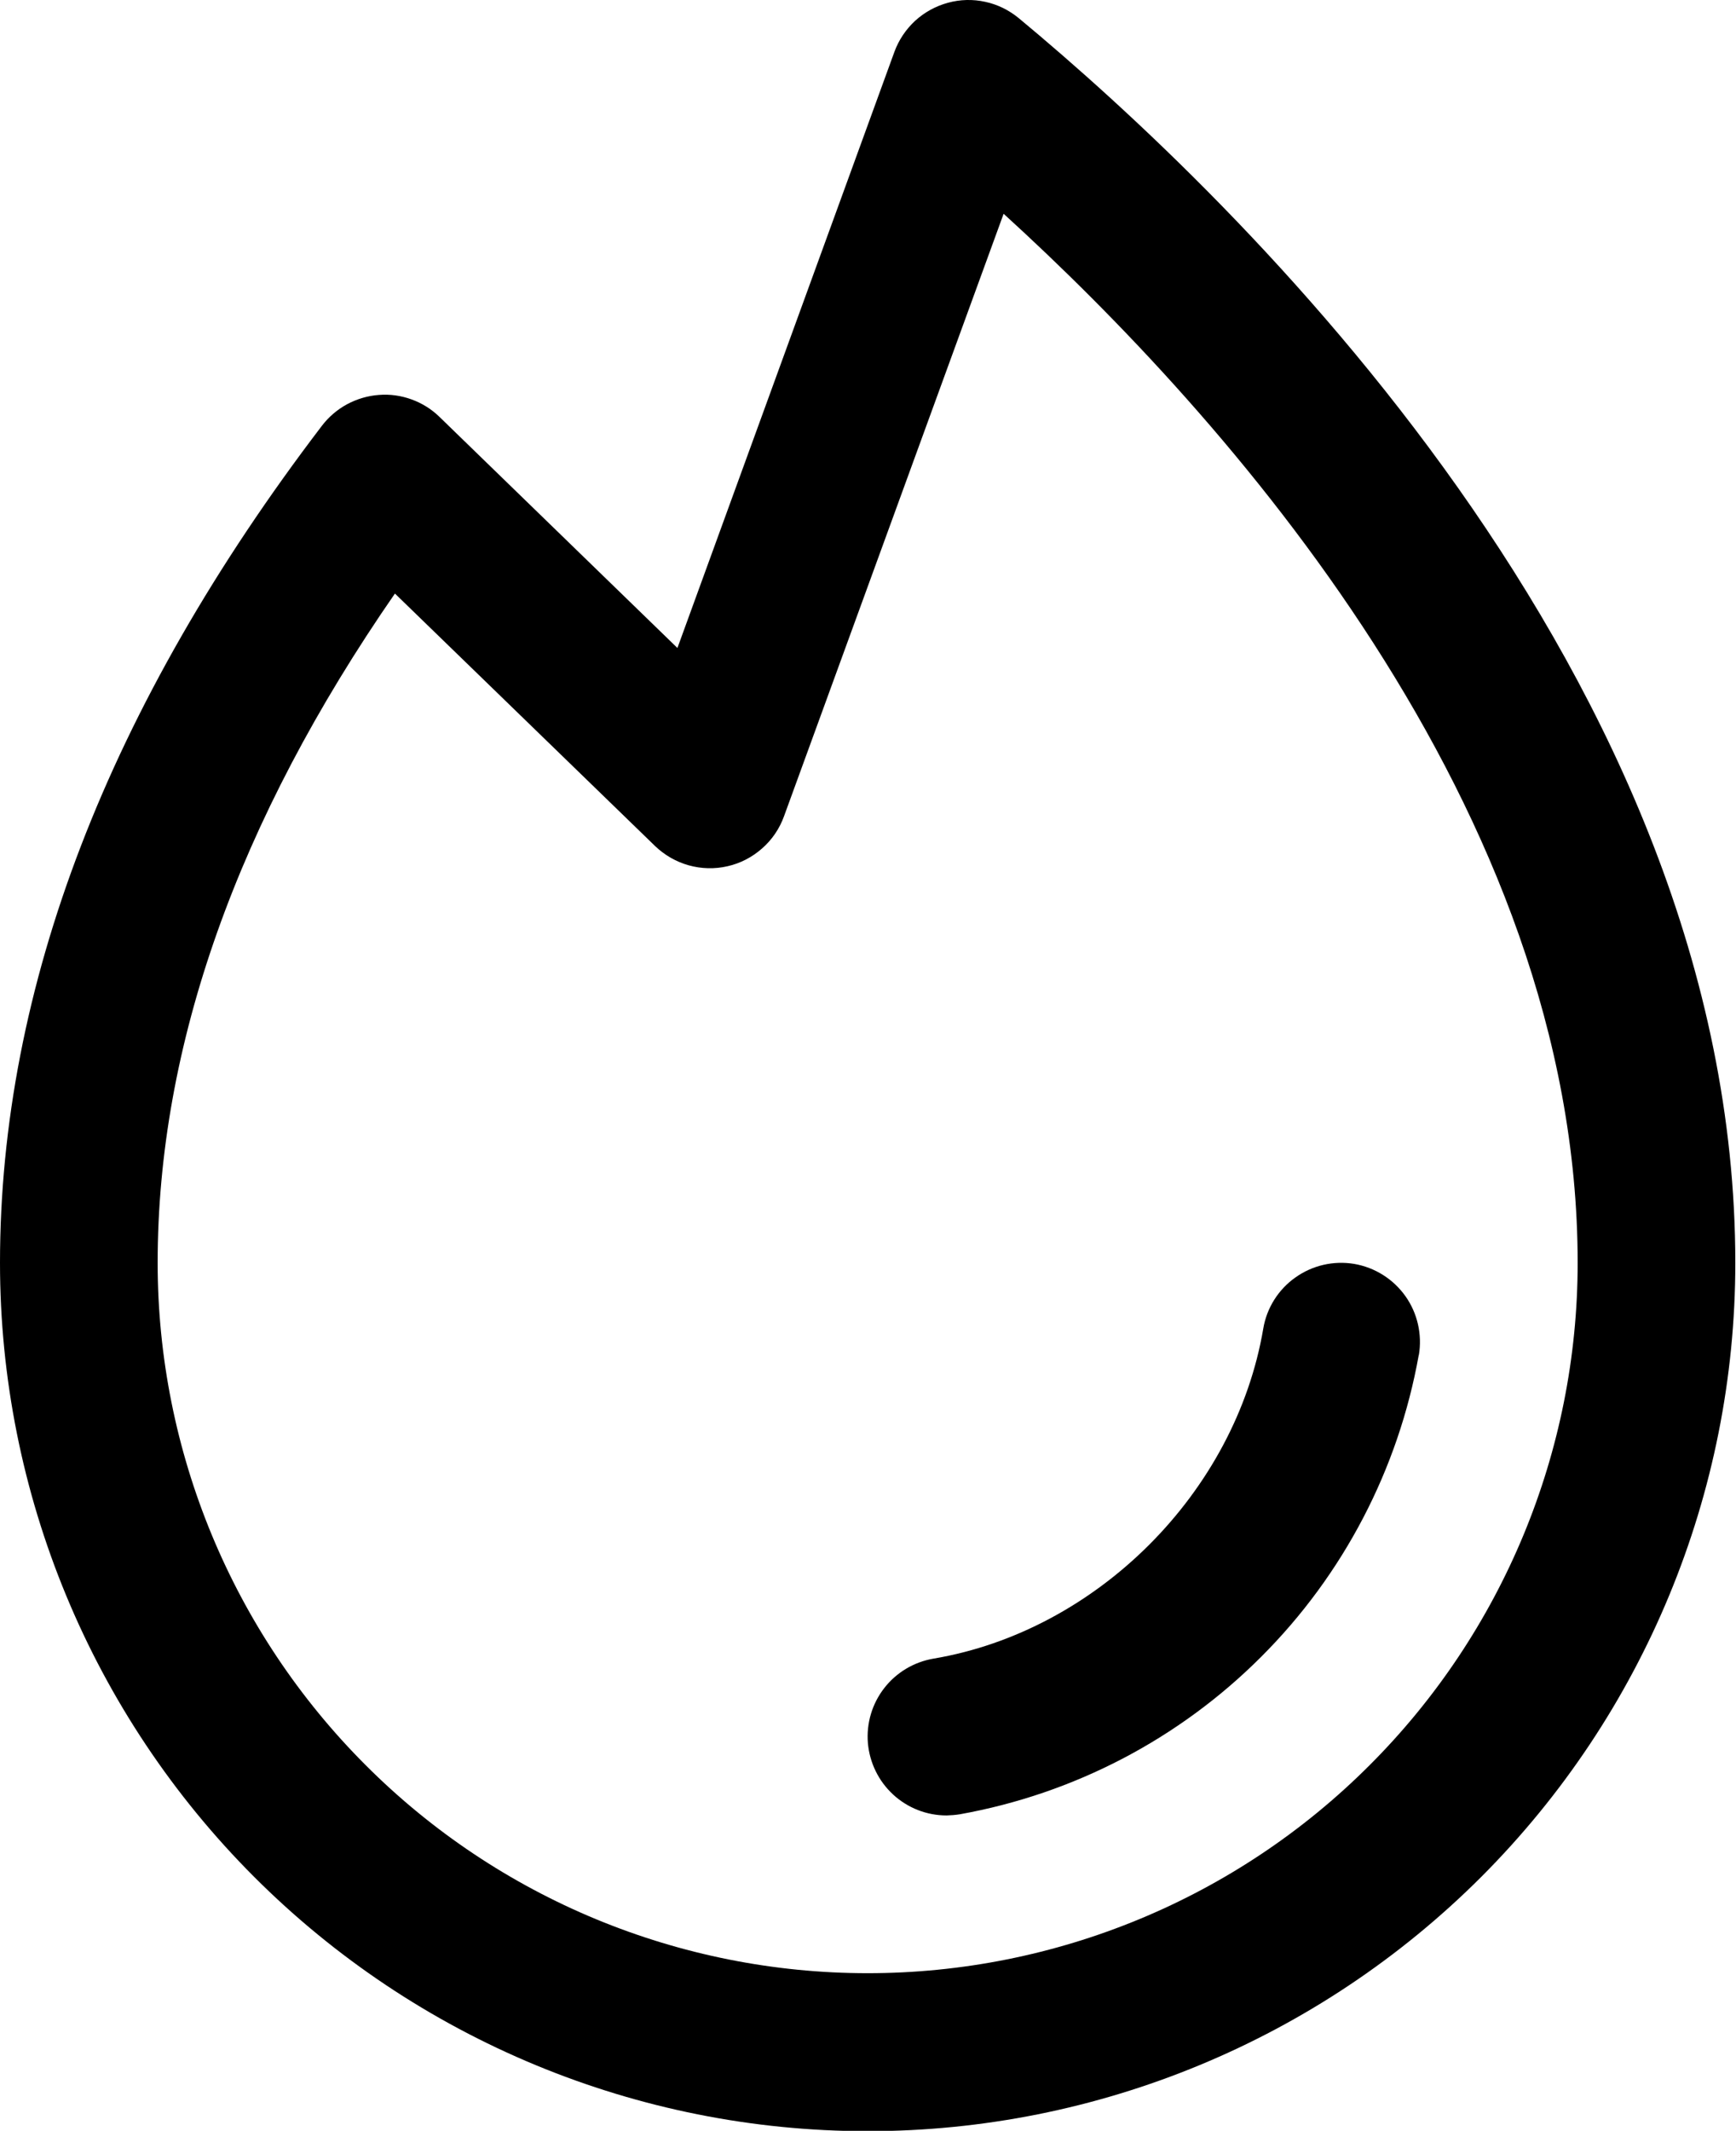 <svg xmlns="http://www.w3.org/2000/svg" viewBox="3.438 1.375 15.13 18.56">
	<path d="M15.803 13.178C15.625 14.173 15.146 15.091 14.43 15.806C13.715 16.521 12.798 17 11.802 17.178C11.764 17.184 11.726 17.187 11.688 17.188C11.515 17.188 11.349 17.123 11.222 17.006C11.095 16.889 11.017 16.729 11.002 16.557C10.988 16.385 11.039 16.214 11.145 16.078C11.251 15.942 11.404 15.851 11.574 15.822C12.998 15.582 14.206 14.374 14.448 12.947C14.478 12.768 14.579 12.607 14.728 12.502C14.877 12.396 15.061 12.354 15.241 12.384C15.421 12.415 15.581 12.516 15.687 12.665C15.792 12.813 15.834 12.998 15.804 13.178H15.803ZM18.562 12.375C18.562 14.381 17.766 16.304 16.348 17.723C14.929 19.141 13.006 19.938 11 19.938C8.994 19.938 7.071 19.141 5.653 17.723C4.234 16.304 3.438 14.381 3.438 12.375C3.438 9.976 4.383 7.522 6.244 5.083C6.303 5.006 6.378 4.942 6.463 4.896C6.549 4.85 6.643 4.822 6.74 4.815C6.837 4.807 6.934 4.821 7.025 4.854C7.116 4.887 7.2 4.939 7.269 5.007L9.342 7.019L11.233 1.827C11.271 1.723 11.333 1.631 11.414 1.556C11.495 1.482 11.593 1.428 11.7 1.399C11.806 1.37 11.918 1.367 12.025 1.391C12.133 1.414 12.233 1.464 12.318 1.534C14.198 3.094 18.562 7.266 18.562 12.375ZM17.188 12.375C17.188 8.414 14.112 4.991 12.185 3.237L10.271 8.485C10.232 8.593 10.166 8.69 10.08 8.765C9.994 8.841 9.891 8.895 9.779 8.92C9.667 8.946 9.551 8.943 9.44 8.912C9.33 8.881 9.229 8.823 9.146 8.743L6.88 6.545C5.508 8.526 4.812 10.484 4.812 12.375C4.812 14.016 5.464 15.59 6.625 16.75C7.785 17.911 9.359 18.562 11 18.562C12.641 18.562 14.215 17.911 15.375 16.75C16.536 15.59 17.188 14.016 17.188 12.375Z" fill="#000000"/>
</svg>